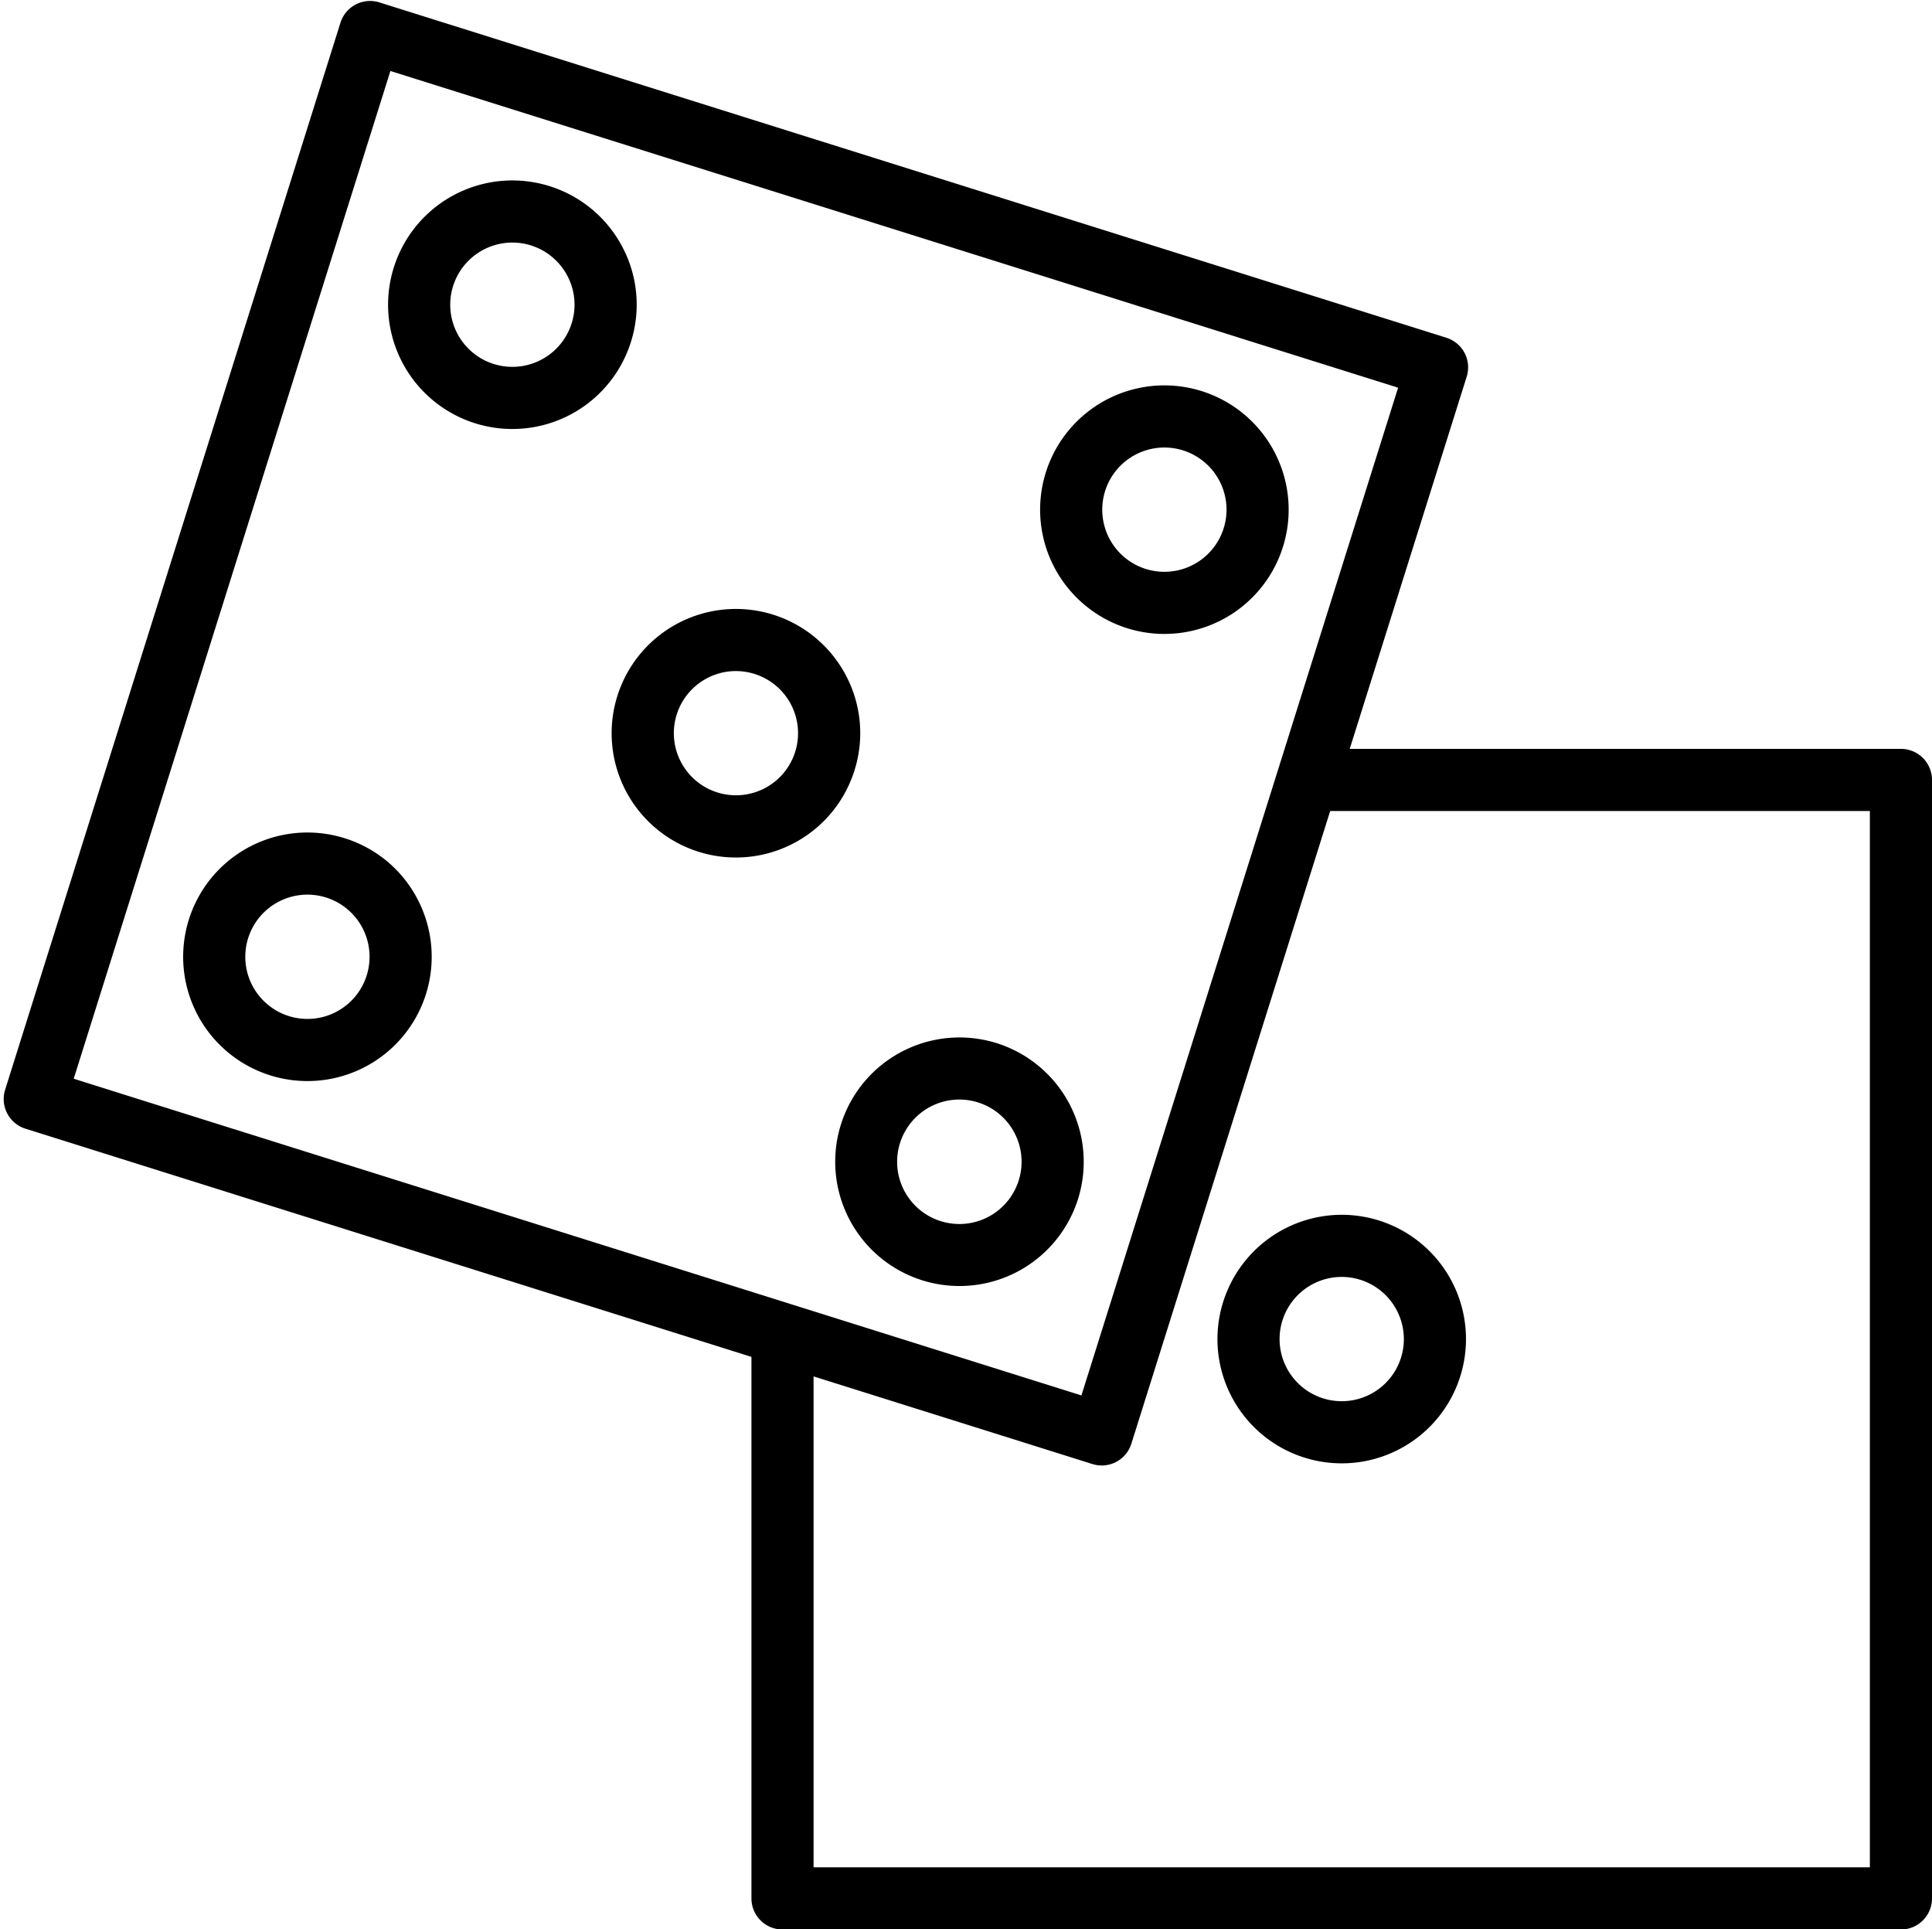 <?xml version="1.0" encoding="UTF-8"?><svg xmlns="http://www.w3.org/2000/svg" xmlns:xlink="http://www.w3.org/1999/xlink" height="496.8" preserveAspectRatio="xMidYMid meet" version="1.0" viewBox="6.5 7.2 497.5 496.8" width="497.5" zoomAndPan="magnify"><g id="change1_1"><path d="M496,200.03H354.06l30.12-95.83a7.993,7.993,0,0,0-5.23-10.03L104.2,7.82a7.993,7.993,0,0,0-10.03,5.23L7.82,287.8a8,8,0,0,0,5.23,10.03L200,356.59V496.03a8,8,0,0,0,8,8H496a8,8,0,0,0,8-8v-288A8,8,0,0,0,496,200.03ZM25.48,284.97,107.03,25.48l259.49,81.55L284.97,366.52ZM488,488.03H216V361.62l71.8,22.56a7.993,7.993,0,0,0,10.03-5.23l51.2-162.92H488Z"/><path d="M224.371,181.2a32,32,0,1,0,2.156,24.4A31.788,31.788,0,0,0,224.371,181.2Zm-13.107,19.6a15.993,15.993,0,1,1-15.284-20.806,16.067,16.067,0,0,1,4.818.744A16,16,0,0,1,211.264,200.8Z"/><path d="M166.805,70.861a32,32,0,1,0,2.156,24.4A31.789,31.789,0,0,0,166.805,70.861ZM153.7,90.46h0a16,16,0,1,1-1.078-12.2A15.9,15.9,0,0,1,153.7,90.461Z"/><path d="M296.741,168.961a32,32,0,1,0-18.776-15.726A32.094,32.094,0,0,0,296.741,168.961Zm-5.669-35.325a16,16,0,1,1,1.078,12.2A16.029,16.029,0,0,1,291.072,133.636Z"/><path d="M95.259,223.039a32,32,0,1,0,18.776,15.726A31.784,31.784,0,0,0,95.259,223.039Zm5.669,35.325a16,16,0,1,1-1.078-12.2A16.016,16.016,0,0,1,100.928,258.364Z"/><path d="M263.161,275.809A32,32,0,1,0,284.1,315.932h0A32.036,32.036,0,0,0,263.161,275.809Zm5.67,35.324a16.023,16.023,0,1,1-10.467-20.061A16.018,16.018,0,0,1,268.831,311.133Z"/><path d="M320,352a32,32,0,1,0,32-32A32.036,32.036,0,0,0,320,352Zm48,0a16,16,0,1,1-16-16A16.019,16.019,0,0,1,368,352Z"/></g></svg>